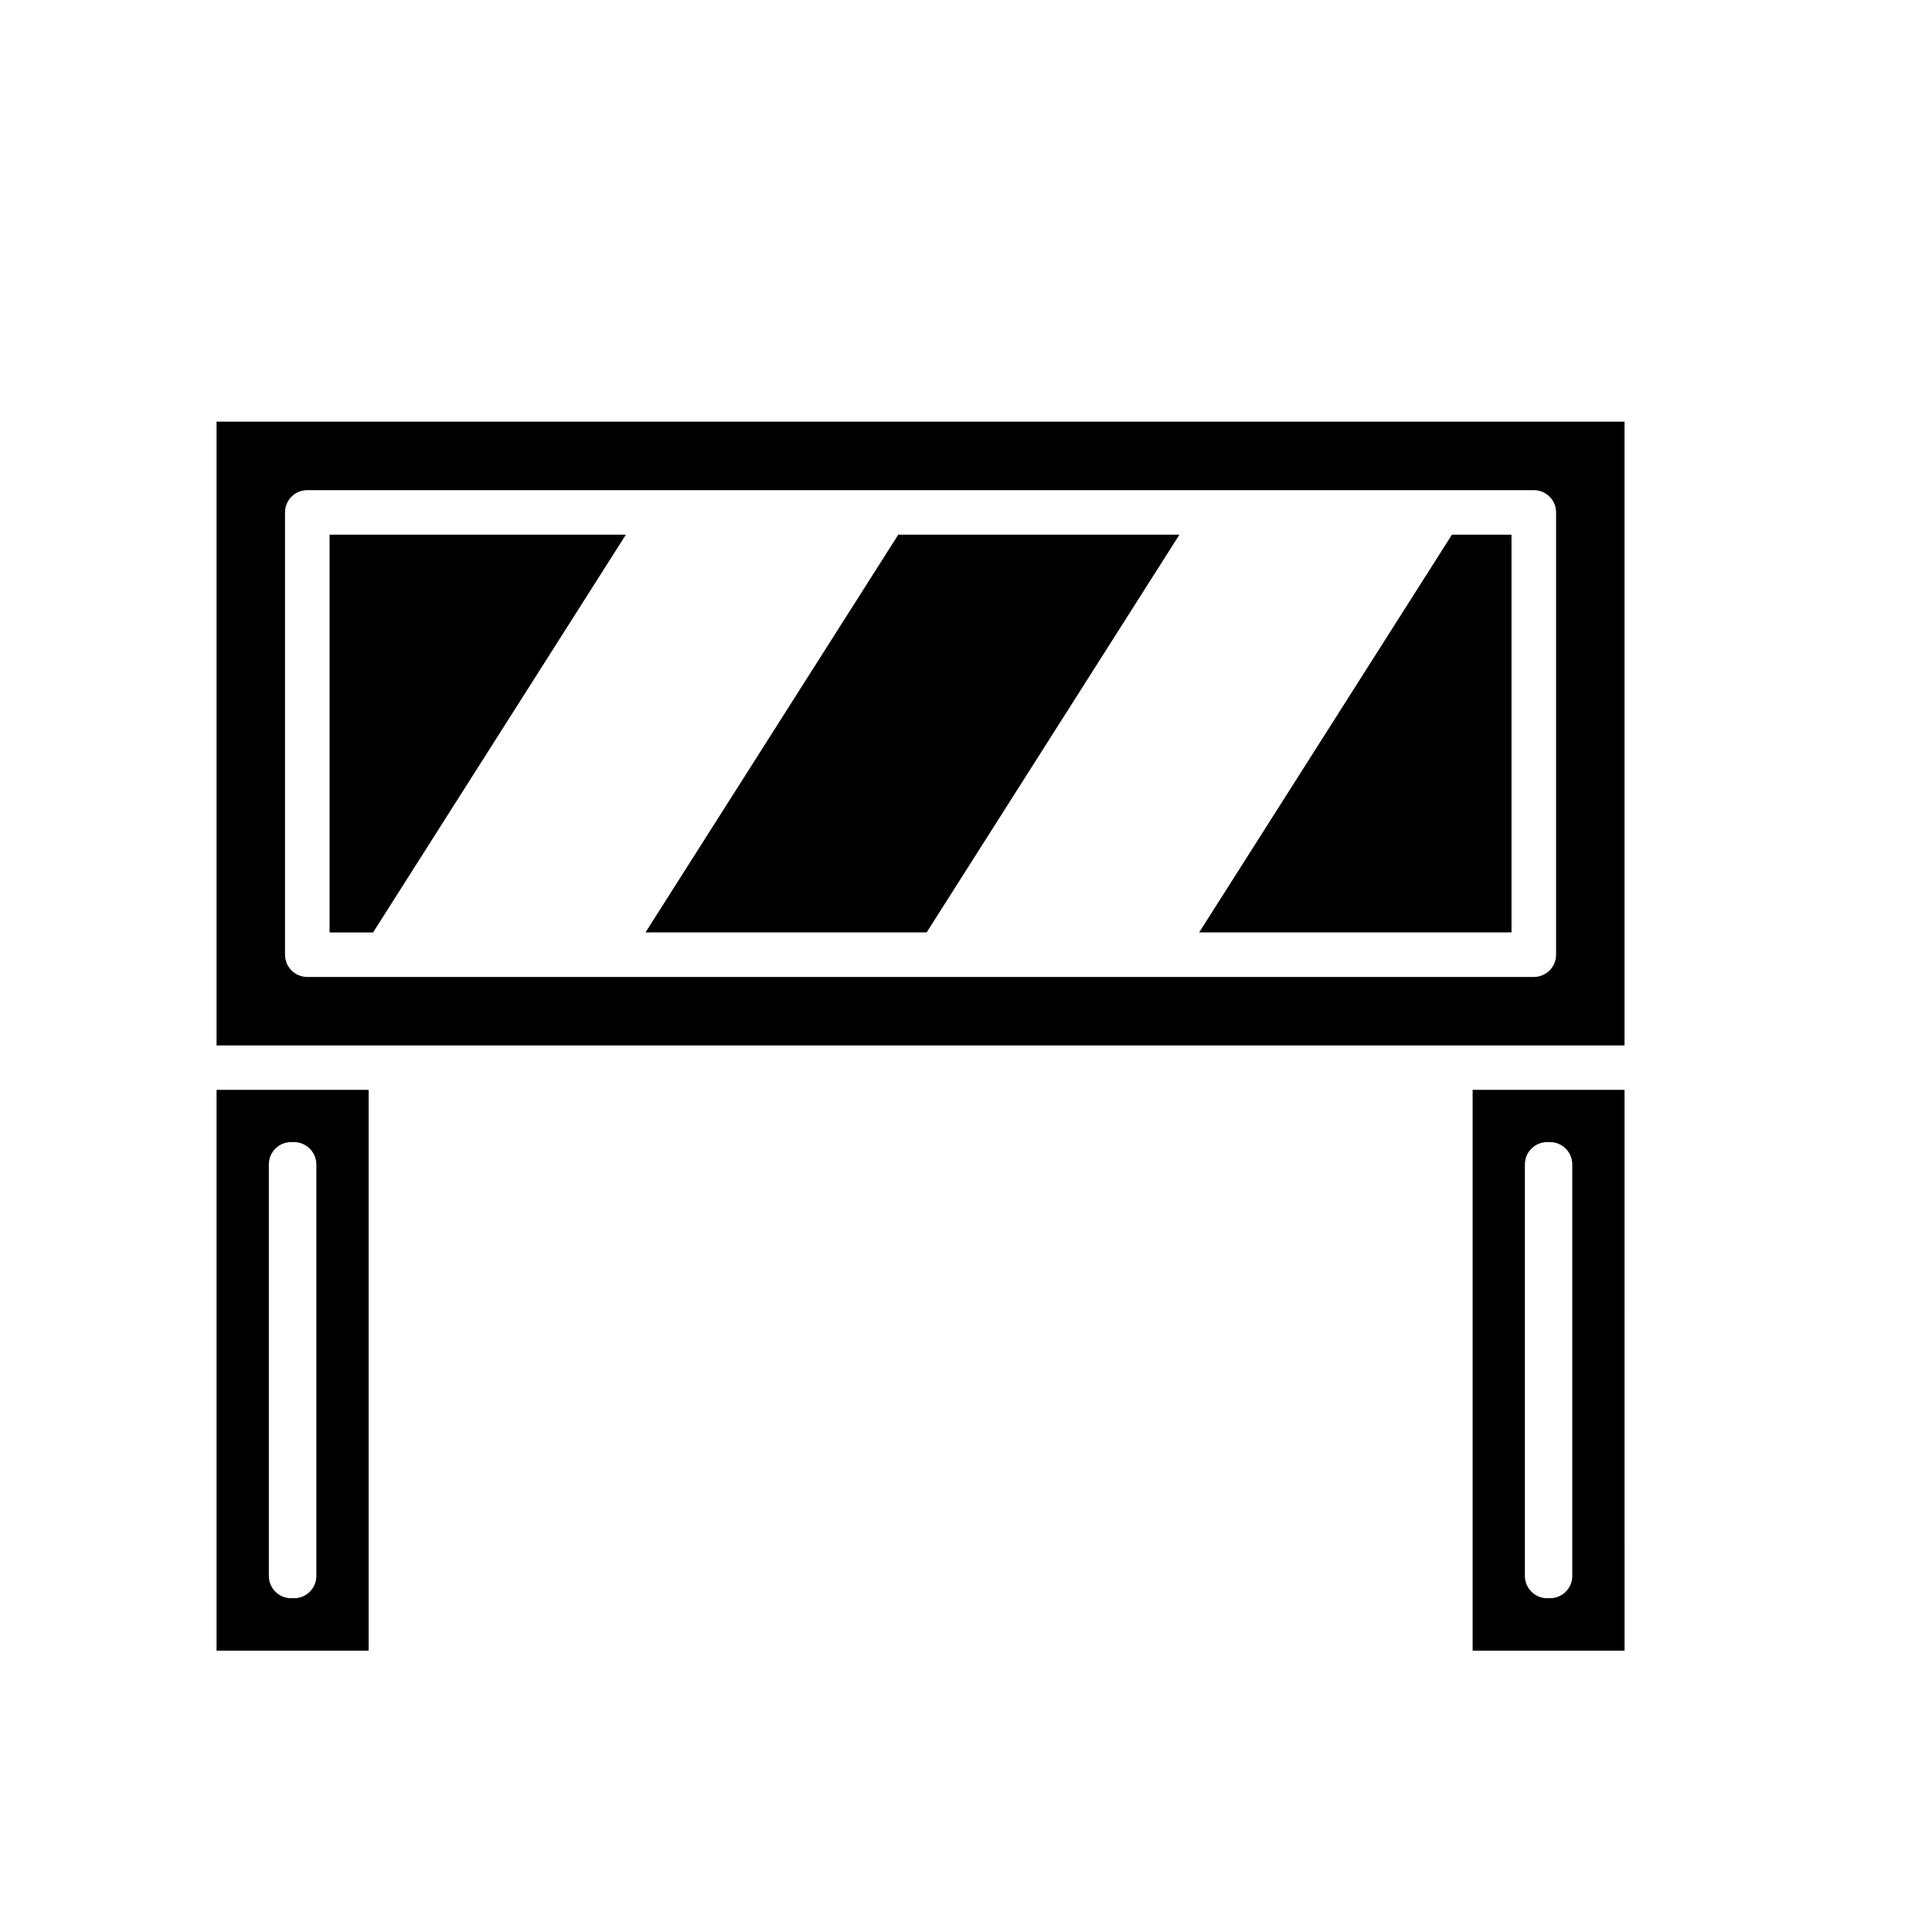 <?xml version="1.0" encoding="UTF-8"?>
<!-- Uploaded to: SVG Find, www.svgrepo.com, Generator: SVG Find Mixer Tools -->
<svg fill="#000000" width="800px" height="800px" version="1.1" viewBox="144 144 512 512" xmlns="http://www.w3.org/2000/svg">
 <g>
  <path d="m315.06 391.1h74.508l66.992-105.41h-74.508z"/>
  <path d="m201.39 432.82v148.62h40.305v-148.62zm26.449 128.82v0.004c0 3.258-2.641 5.902-5.902 5.902h-0.789c-3.258 0-5.902-2.644-5.902-5.902v-109.07c0-3.258 2.644-5.902 5.902-5.902h0.789c3.25 0.02 5.883 2.652 5.902 5.902z"/>
  <path d="m534.26 432.82v148.62h40.266l-0.004-148.62zm26.41 128.82v0.004c0 3.258-2.644 5.902-5.906 5.902h-0.746c-3.262 0-5.906-2.644-5.906-5.902v-109.07c0-3.258 2.644-5.902 5.906-5.902h0.746c3.262 0 5.906 2.644 5.906 5.902z"/>
  <path d="m309.86 285.7h-78.523v105.41h11.531z"/>
  <path d="m201.39 255.74v165.31h373.13v-165.31zm354.99 141.26v0.004c0 3.262-2.641 5.902-5.902 5.902h-325.04c-3.262 0-5.906-2.641-5.906-5.902v-117.21c0-3.262 2.644-5.902 5.906-5.902h325.04c3.262 0 5.902 2.641 5.902 5.902z"/>
  <path d="m461.79 391.1h82.773v-105.41h-15.781z"/>
 </g>
</svg>